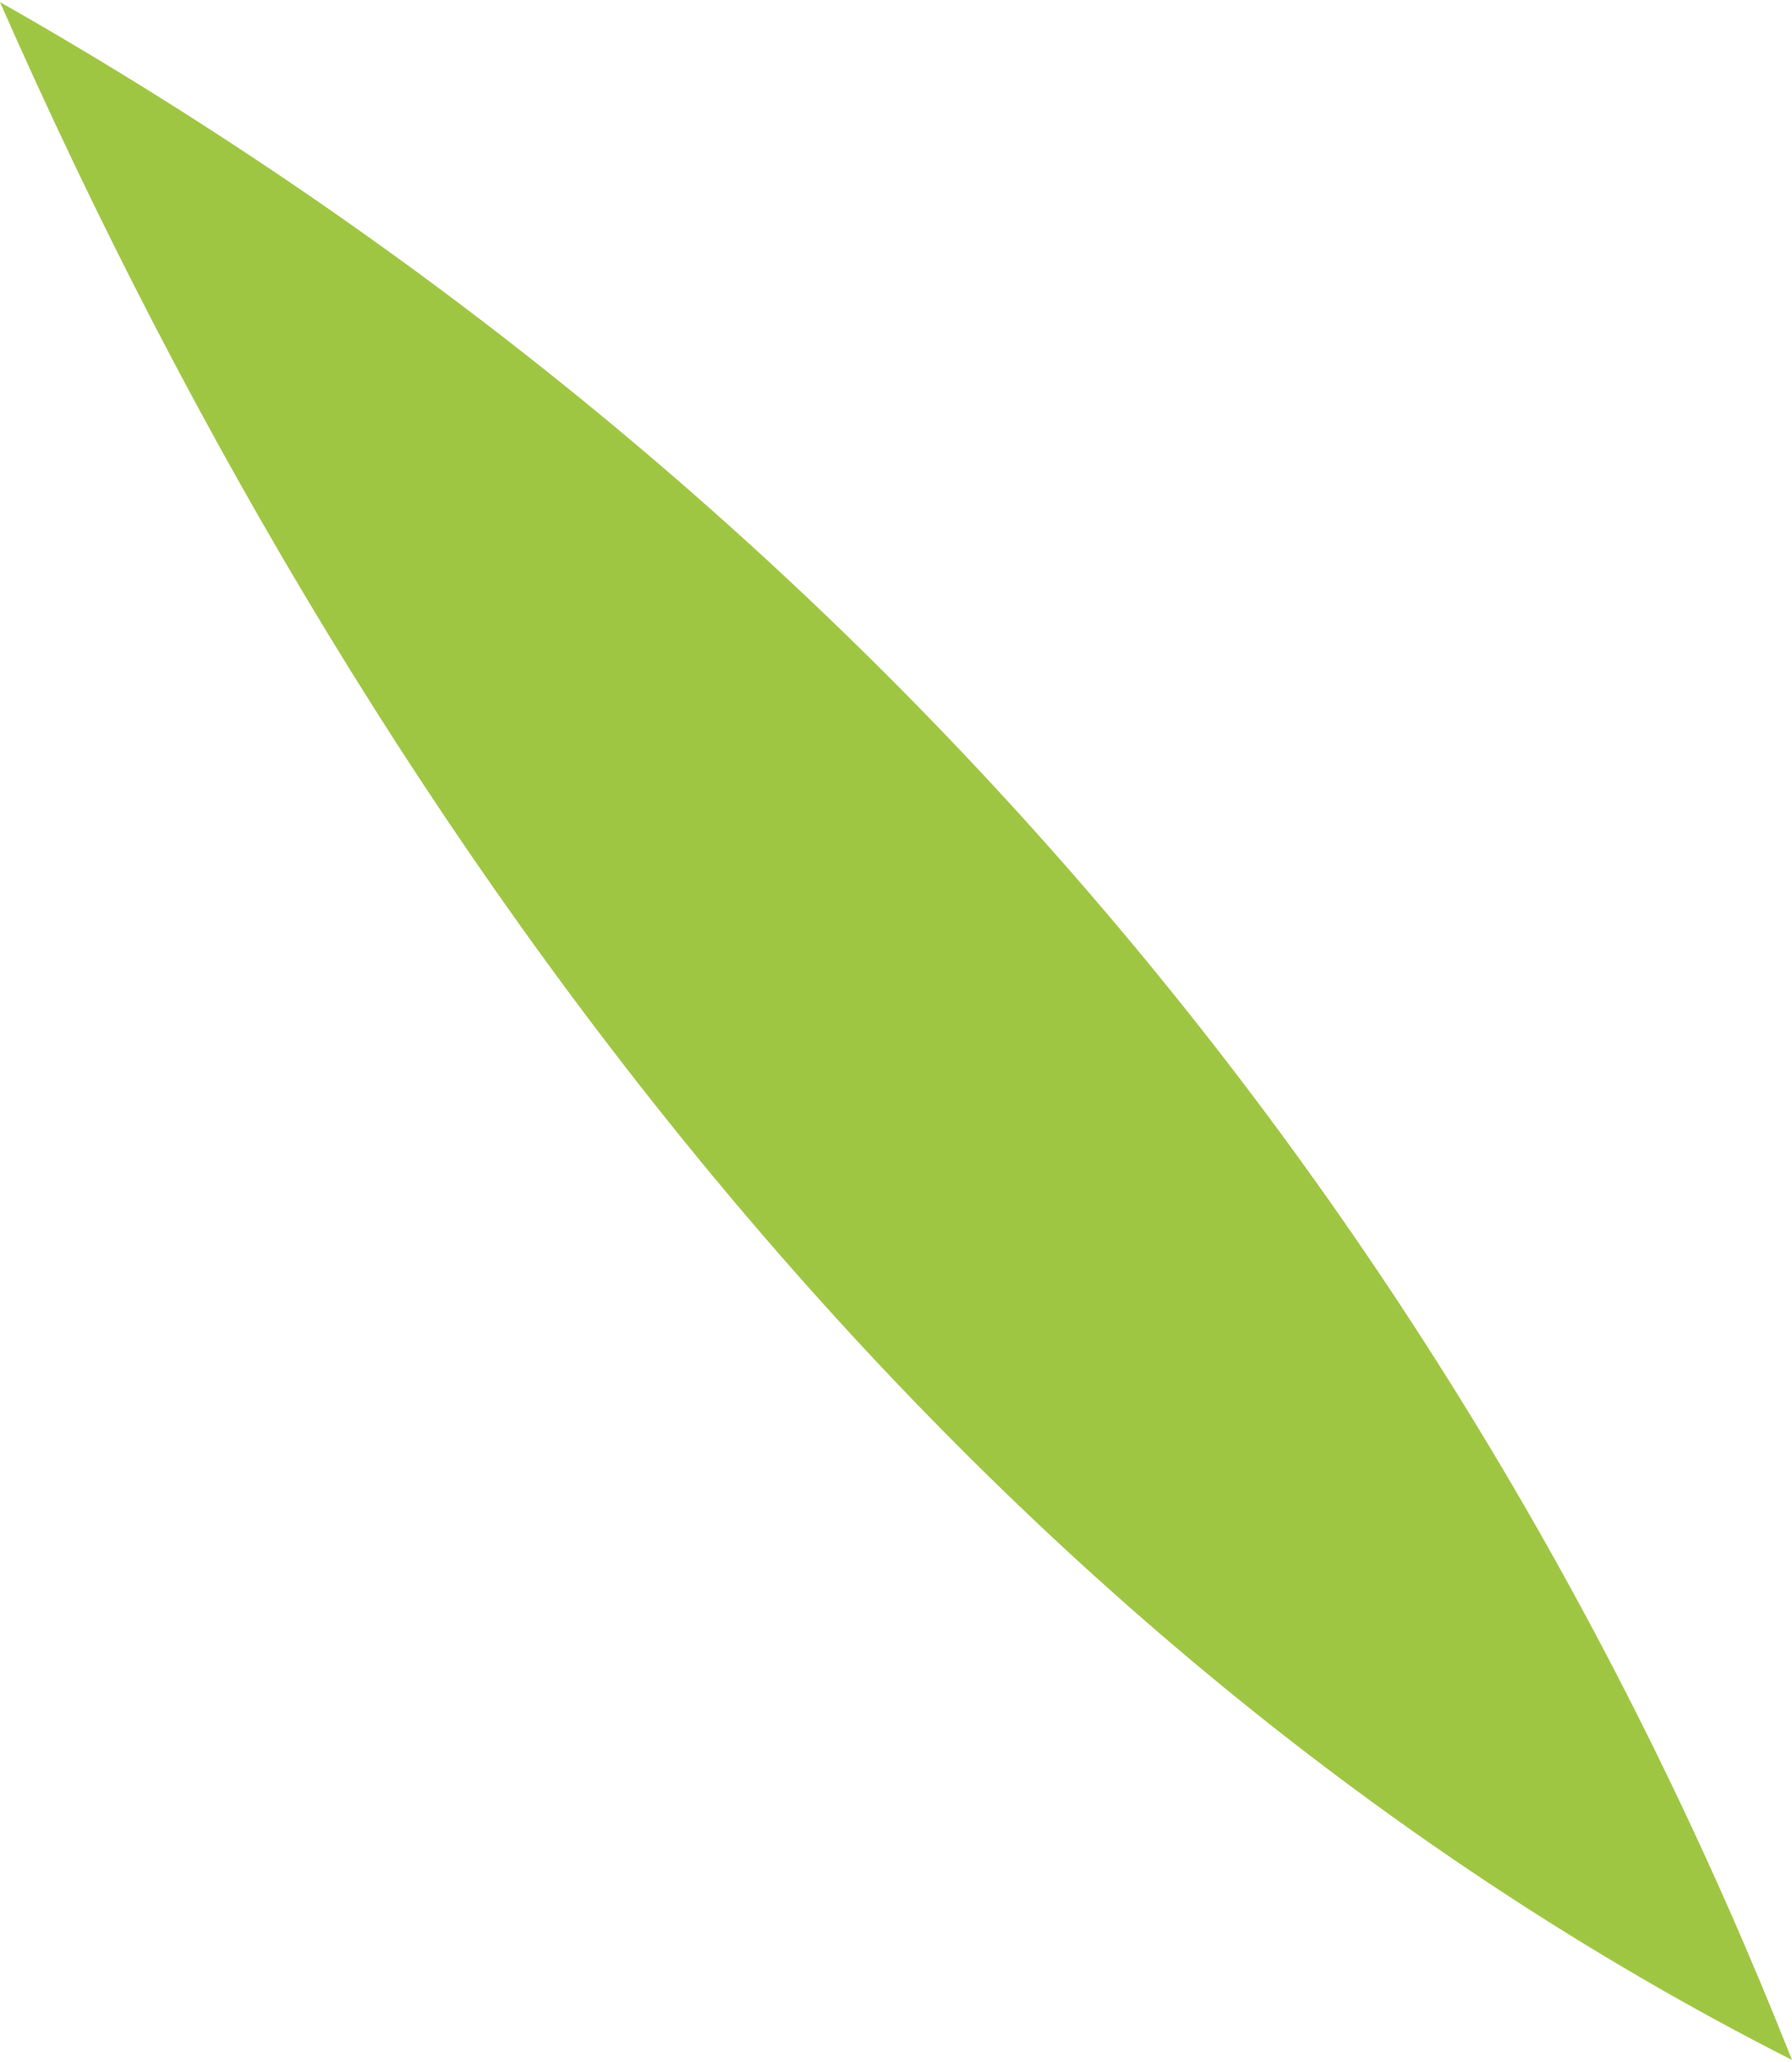 <svg id="Ebene_1" data-name="Ebene 1" xmlns="http://www.w3.org/2000/svg" viewBox="0 0 452 520"><defs><style>.cls-1{fill:#9fc643;}</style></defs><title>Zeichenfläche 1</title><path class="cls-1" d="M0,.53c216.47,123,367.46,305.35,452,518.94C247.76,415.9,96.61,220.24,0,.53"/></svg>